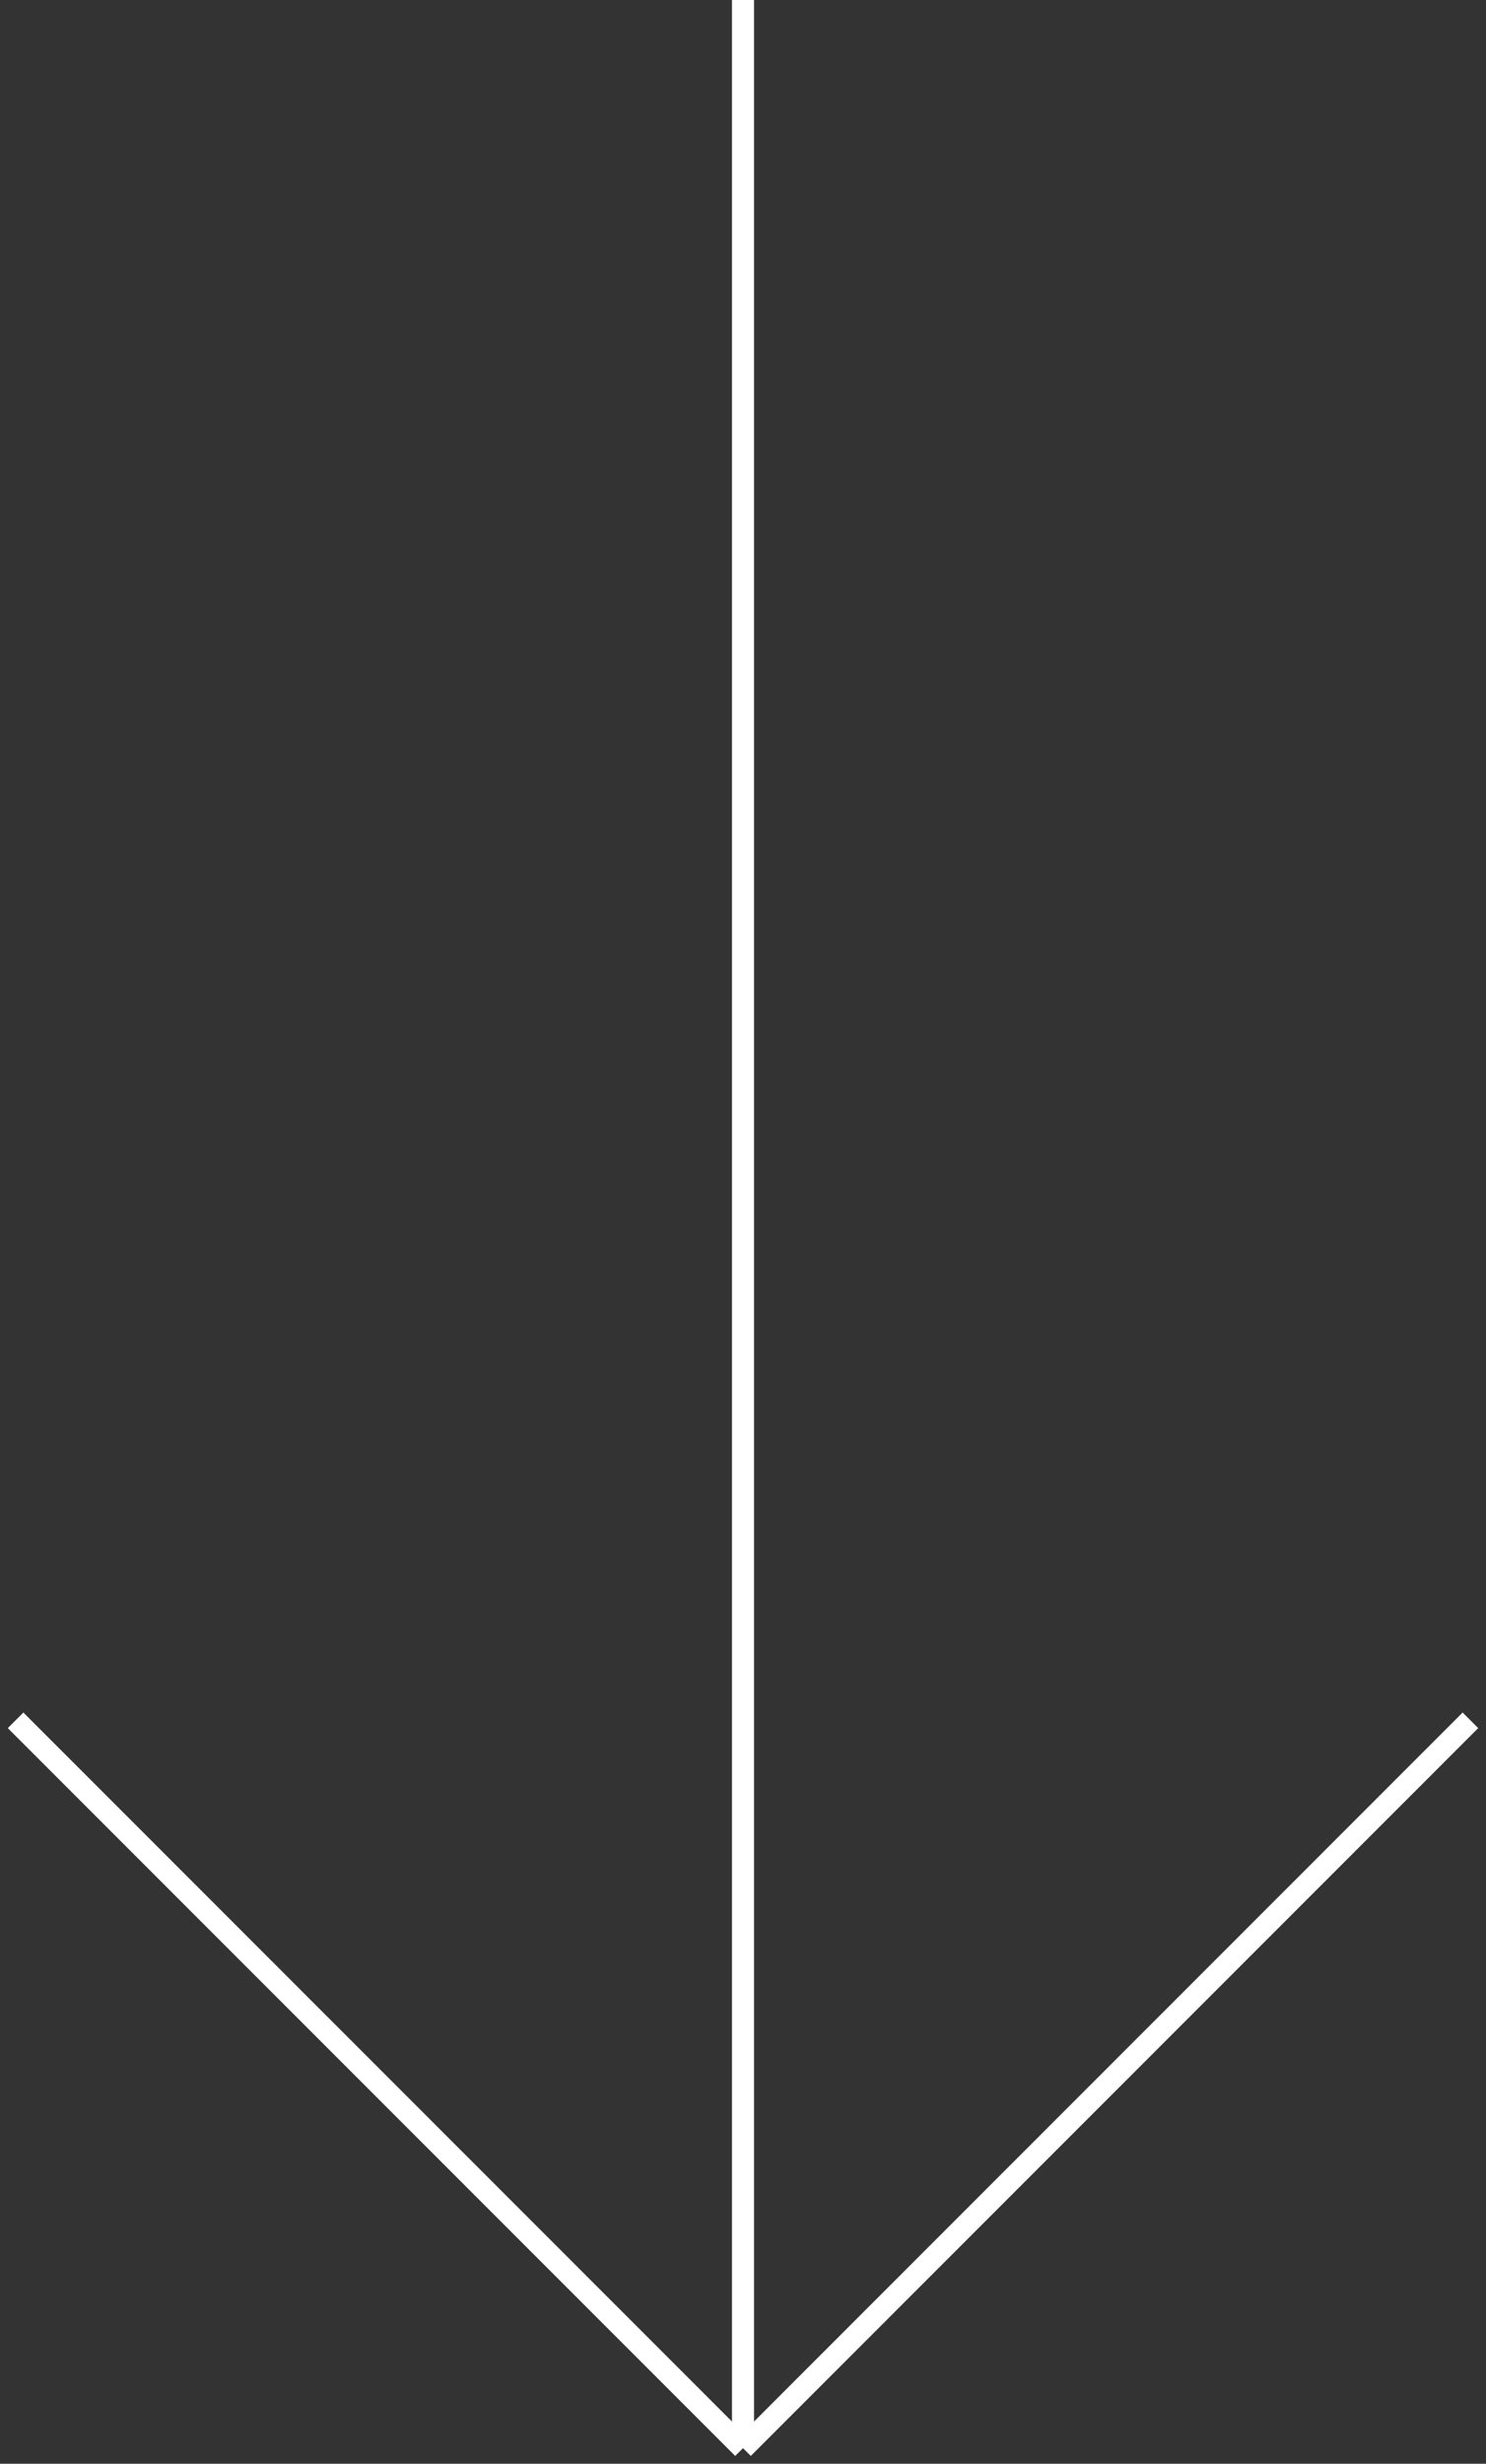 <?xml version="1.0" encoding="utf-8"?>
<!-- Generator: Adobe Illustrator 16.0.0, SVG Export Plug-In . SVG Version: 6.00 Build 0)  -->
<!DOCTYPE svg PUBLIC "-//W3C//DTD SVG 1.1//EN" "http://www.w3.org/Graphics/SVG/1.1/DTD/svg11.dtd">
<svg version="1.1" id="Ebene_1" xmlns="http://www.w3.org/2000/svg" xmlns:xlink="http://www.w3.org/1999/xlink" x="0px" y="0px"
	 width="67.414px" height="111.707px" viewBox="0 0 67.414 111.707" enable-background="new 0 0 67.414 111.707"
	 xml:space="preserve">
<rect x="0" y="0" width="67.414" height="111.707" fill="#333333" stroke="none"/>
<line fill="none" stroke="#FFFFFF" stroke-miterlimit="10" x1="33.707" y1="0" x2="33.707" y2="111"/>
<line fill="none" stroke="#FFFFFF" stroke-miterlimit="10" x1="33.707" y1="111" x2="66.707" y2="78"/>
<line fill="none" stroke="#FFFFFF" stroke-miterlimit="10" x1="0.707" y1="78" x2="33.707" y2="111"/>
</svg>

